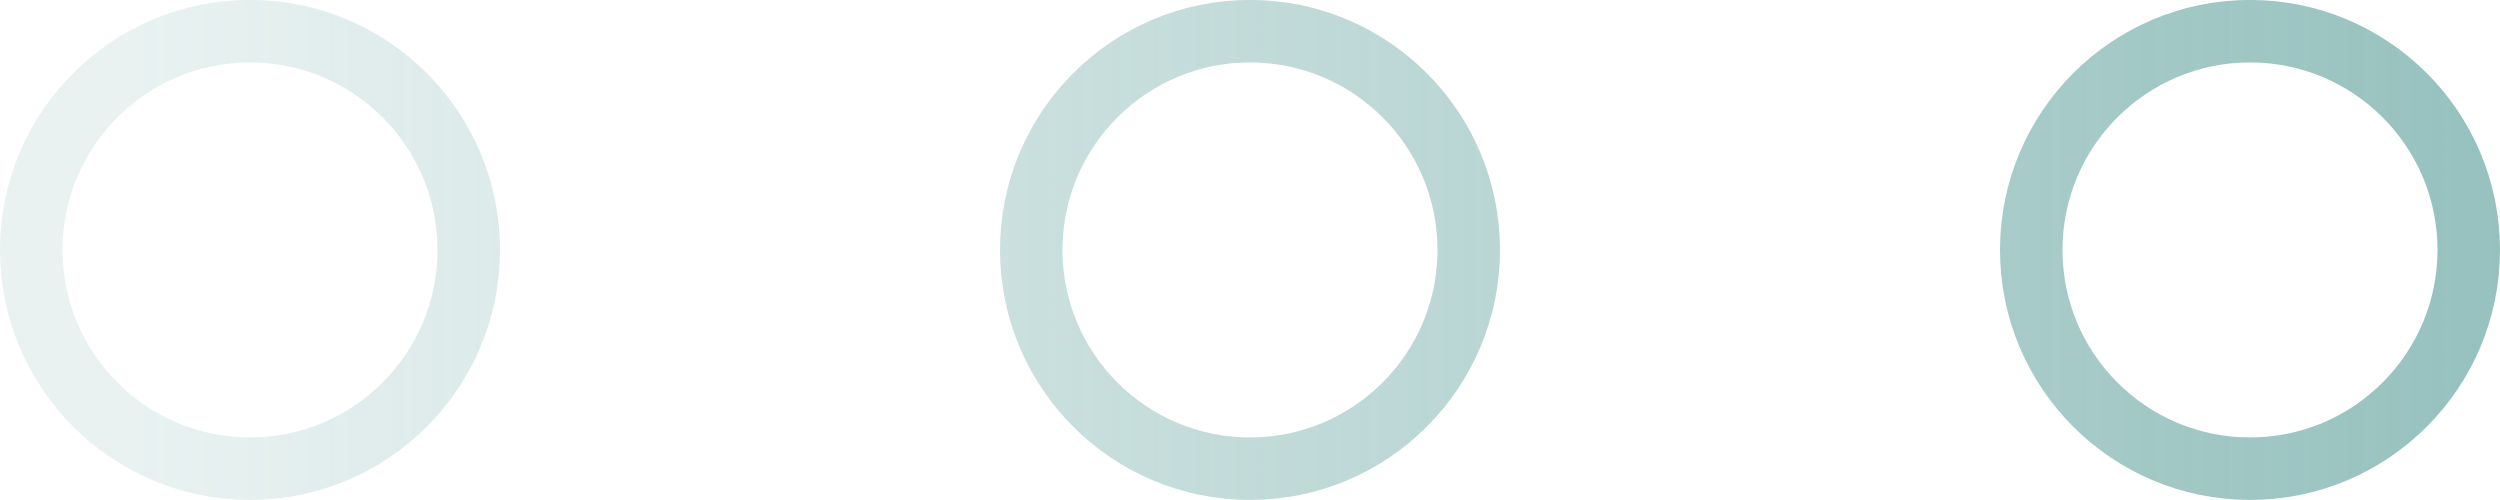 <?xml version="1.0" encoding="UTF-8"?> <svg xmlns="http://www.w3.org/2000/svg" width="40" height="8" viewBox="0 0 40 8" fill="none"> <path d="M7.5 3.999C7.5 5.932 5.933 7.499 4 7.499C2.067 7.499 0.5 5.932 0.5 3.999C0.5 2.066 2.067 0.499 4 0.499C5.933 0.499 7.5 2.066 7.5 3.999ZM23.5 3.999C23.5 5.932 21.933 7.499 20 7.499C18.067 7.499 16.5 5.932 16.5 3.999C16.5 2.066 18.067 0.499 20 0.499C21.933 0.499 23.5 2.066 23.5 3.999ZM39.5 3.999C39.5 5.932 37.933 7.499 36 7.499C34.067 7.499 32.5 5.932 32.5 3.999C32.5 2.066 34.067 0.499 36 0.499C37.933 0.499 39.5 2.066 39.5 3.999Z" stroke="url(#paint0_linear_747_639)"></path> <defs> <linearGradient id="paint0_linear_747_639" x1="76" y1="3.999" x2="2" y2="3.999" gradientUnits="userSpaceOnUse"> <stop stop-color="#48938E"></stop> <stop offset="1" stop-color="#48938E" stop-opacity="0.12"></stop> </linearGradient> </defs> </svg> 